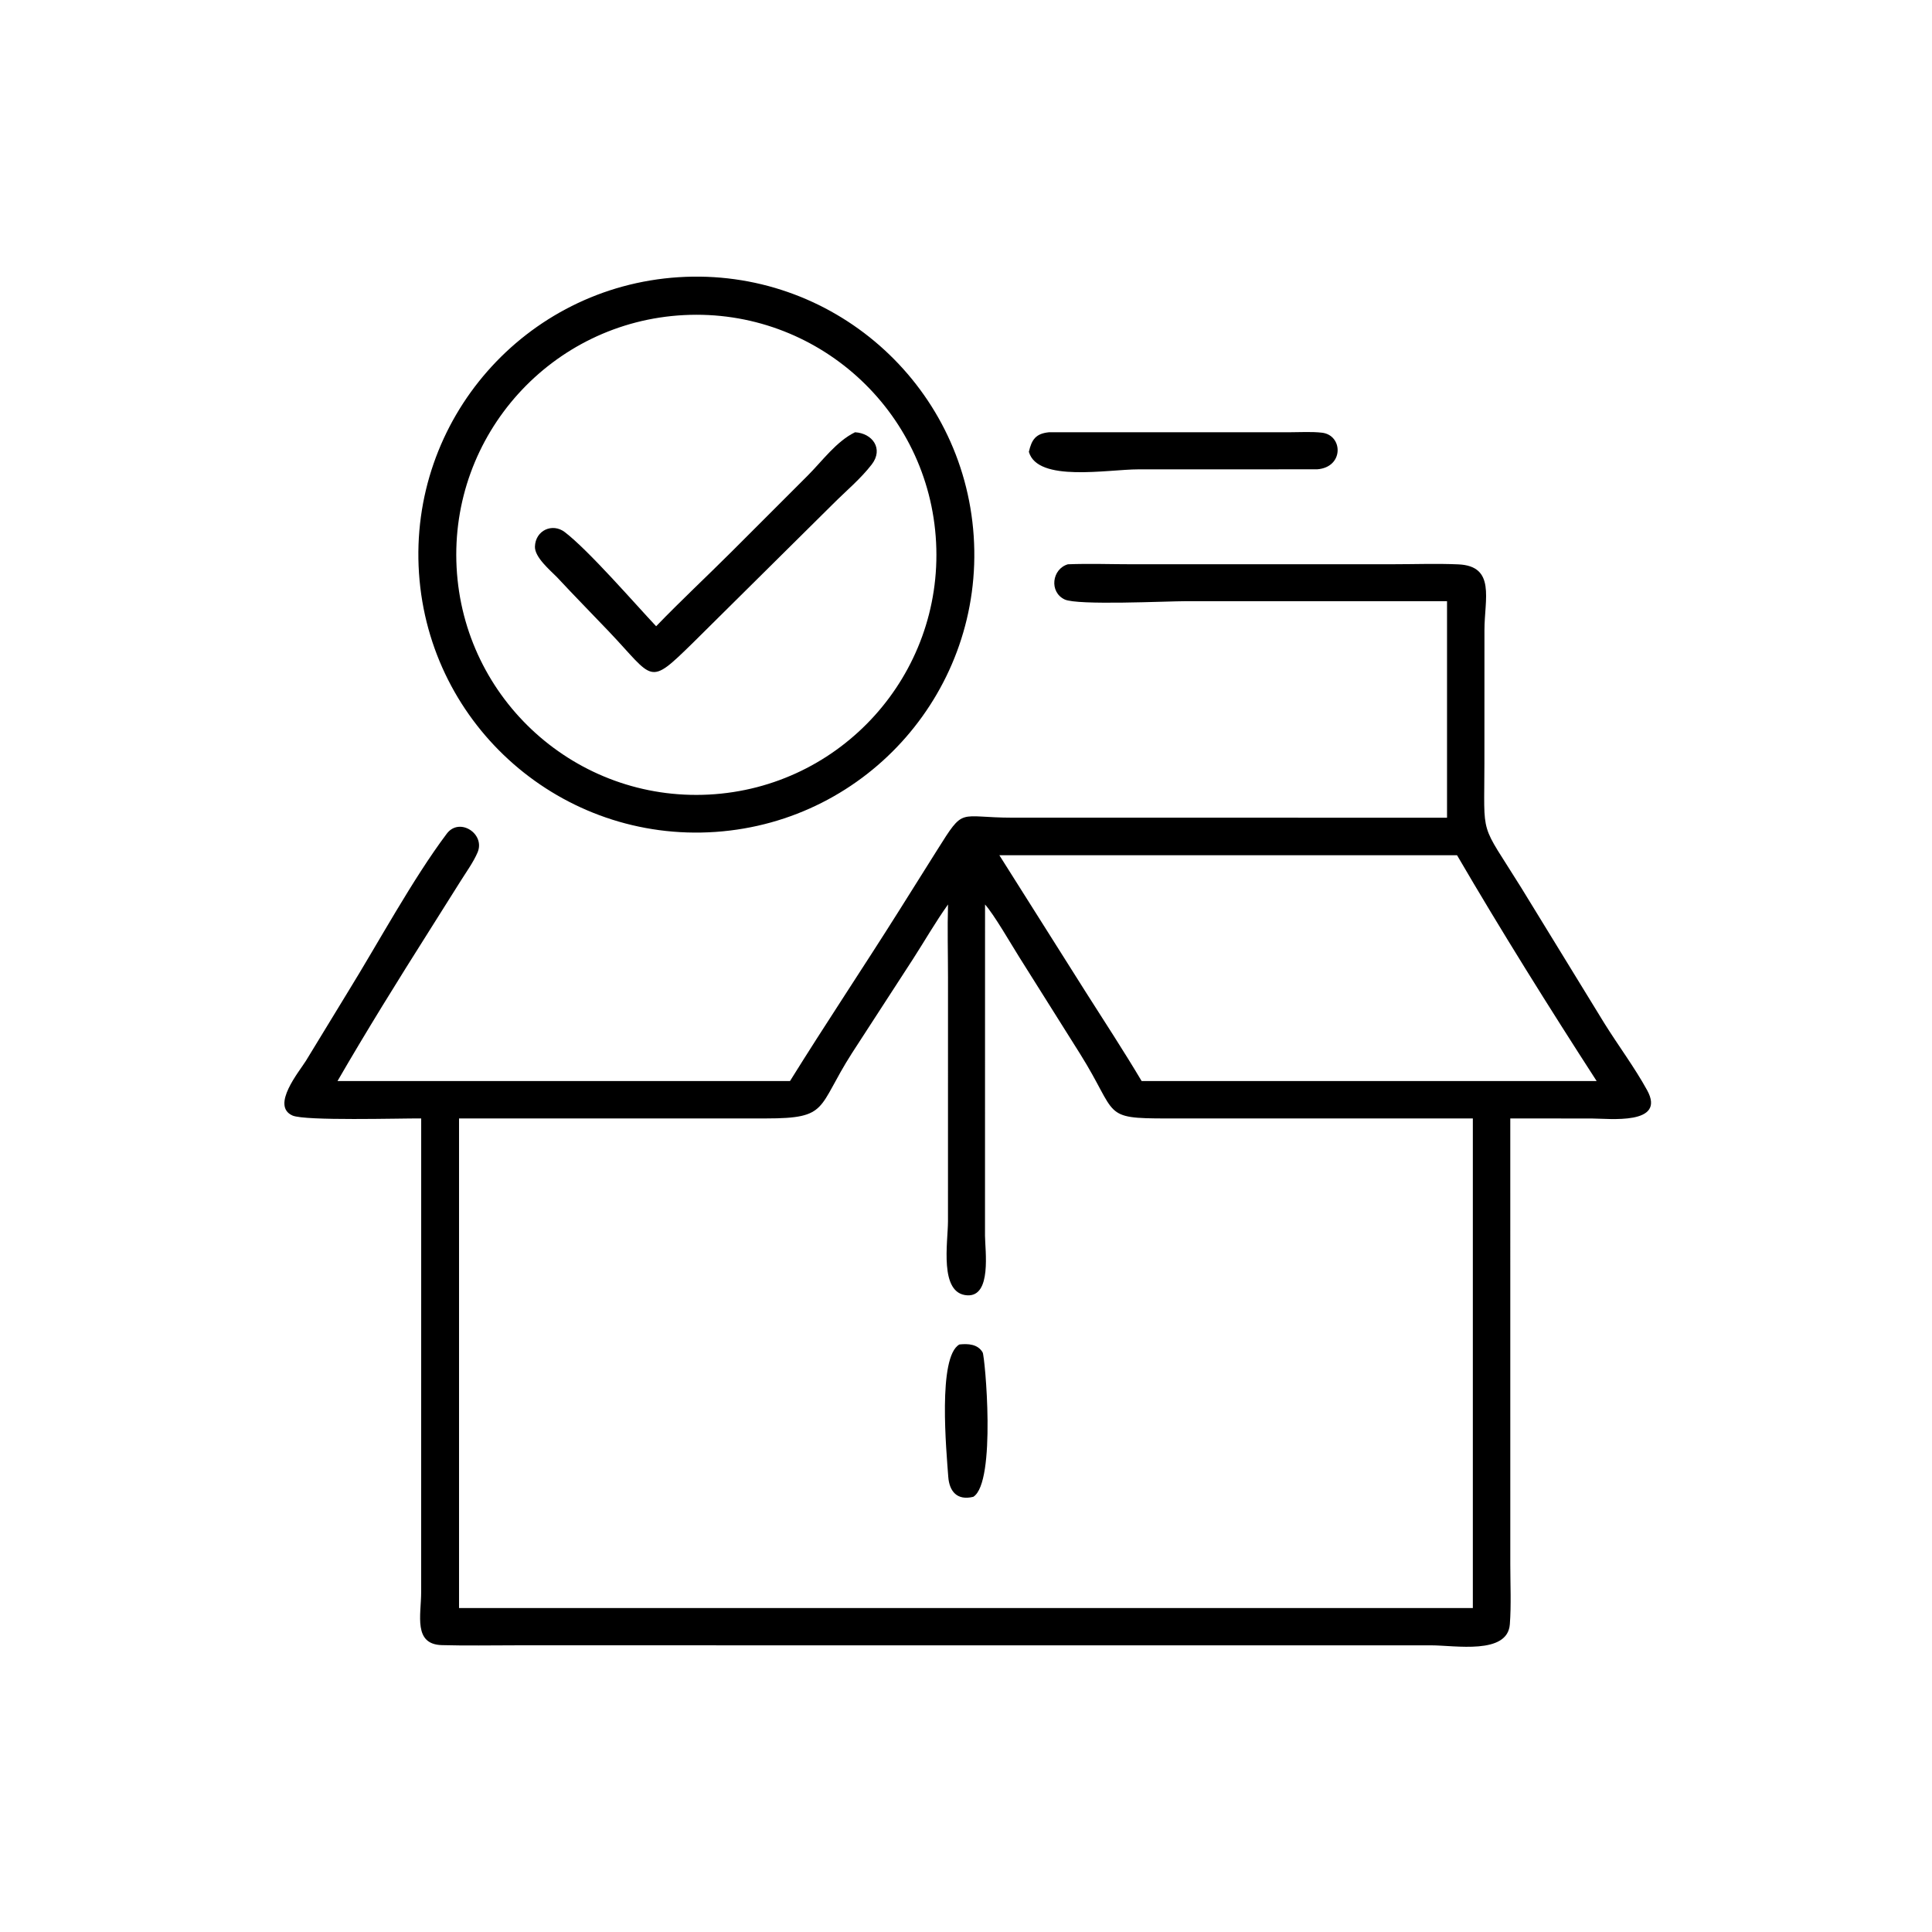 <?xml version="1.0" encoding="UTF-8"?> <svg xmlns="http://www.w3.org/2000/svg" xmlns:xlink="http://www.w3.org/1999/xlink" width="1024" height="1024"><path transform="scale(2 2)" d="M189.628 220.467C148.97 223.282 113.752 192.55 111.037 151.886C108.321 111.221 139.139 76.079 179.81 73.463C220.34 70.856 255.334 101.544 258.041 142.068C260.747 182.591 230.145 217.66 189.628 220.467ZM181.269 83.501C146.165 85.307 119.178 115.238 121.003 150.341C122.829 185.444 152.775 212.414 187.876 210.57C222.95 208.726 249.895 178.809 248.072 143.734C246.248 108.659 216.345 81.697 181.269 83.501Z"></path><path transform="scale(2 2)" d="M272.661 119.742C273.403 116.48 274.509 114.902 277.978 114.555L341.916 114.549C344.677 114.544 347.585 114.36 350.321 114.668C355.941 115.301 356.218 123.853 349.044 124.373L301.692 124.383C293.574 124.383 274.981 127.905 272.661 119.742Z"></path><path transform="scale(2 2)" d="M173.885 165.964C180.368 159.236 187.245 152.828 193.862 146.223L214.116 125.966C217.909 122.166 221.684 116.935 226.592 114.555C231.208 114.813 234.202 118.93 231.036 123.061C228.133 126.849 224.14 130.167 220.756 133.559L183.646 170.339C171.696 182.047 173.433 180.052 161.395 167.391C156.816 162.575 152.147 157.852 147.625 152.981C145.729 151.057 141.679 147.674 141.764 144.852C141.894 140.539 146.407 138.507 149.688 141.025C156.076 145.927 168.07 159.779 173.885 165.964Z"></path><path transform="scale(2 2)" d="M383.478 159.324L314.46 159.317C309.154 159.318 285.576 160.48 282.154 158.866C277.987 156.902 278.766 150.784 283.002 149.542C288.723 149.318 294.544 149.538 300.277 149.536L369.296 149.528C374.99 149.528 380.782 149.311 386.466 149.562C396.437 150.003 393.395 158.786 393.395 166.98L393.385 202.22C393.377 222.564 391.996 217.318 403.119 235.214L425.154 271.15C428.83 277.053 433.159 282.832 436.501 288.906C441.653 298.269 426.333 296.416 421.904 296.415L400.24 296.394L400.245 414.653C400.247 419.866 400.512 425.259 400.123 430.454C399.512 438.597 385.629 436.032 379.273 436.03L136.629 436.025C130.128 436.025 123.596 436.157 117.098 435.975C109.47 435.761 111.606 428.019 111.611 421.963L111.62 345.687L111.62 296.394C106.013 296.355 80.835 297.098 77.512 295.626C71.707 293.055 79.327 283.943 81.077 281.118L92.228 262.829C100.263 249.82 109.34 232.995 118.401 220.931C121.75 216.473 128.686 220.966 126.552 225.923C125.426 228.538 123.583 231.058 122.075 233.468L113.659 246.83C105.386 259.907 97.192 273.095 89.442 286.49L209.359 286.49C218.758 271.364 228.687 256.538 238.178 241.467L248.367 225.255C255.692 213.616 253.706 216.694 268.418 216.695L383.478 216.701L383.478 159.324ZM316.936 226.648L264.842 226.648L287.756 262.939C292.726 270.755 297.812 278.528 302.546 286.49L371.875 286.49L423.13 286.49C410.602 267.122 397.782 246.617 386.134 226.648L316.936 226.648ZM261.047 239.698L261.035 327.46C261.05 331.326 262.875 343.649 256.333 343.274C248.81 342.842 251.219 329.202 251.225 323.634L251.231 259.093C251.229 252.642 251.047 246.143 251.234 239.698C247.913 244.345 245.058 249.342 241.962 254.142L225.783 279.086C216.435 293.705 219.778 296.396 202.987 296.397L121.65 296.394L121.65 426.154L147.625 426.154L390.319 426.154L390.319 296.394L309.277 296.402C291.793 296.405 296.448 295.58 286.226 279.269L270.1 253.623C267.969 250.243 263.446 242.38 261.047 239.698Z"></path><path transform="scale(2 2)" d="M257.941 396.668C253.621 397.738 251.578 395.207 251.299 391.361C250.819 384.728 248.437 359.491 254.261 356.298C256.527 356.057 259.119 356.175 260.413 358.408C261.019 359.454 264.091 392.83 257.941 396.668Z"></path></svg> 
